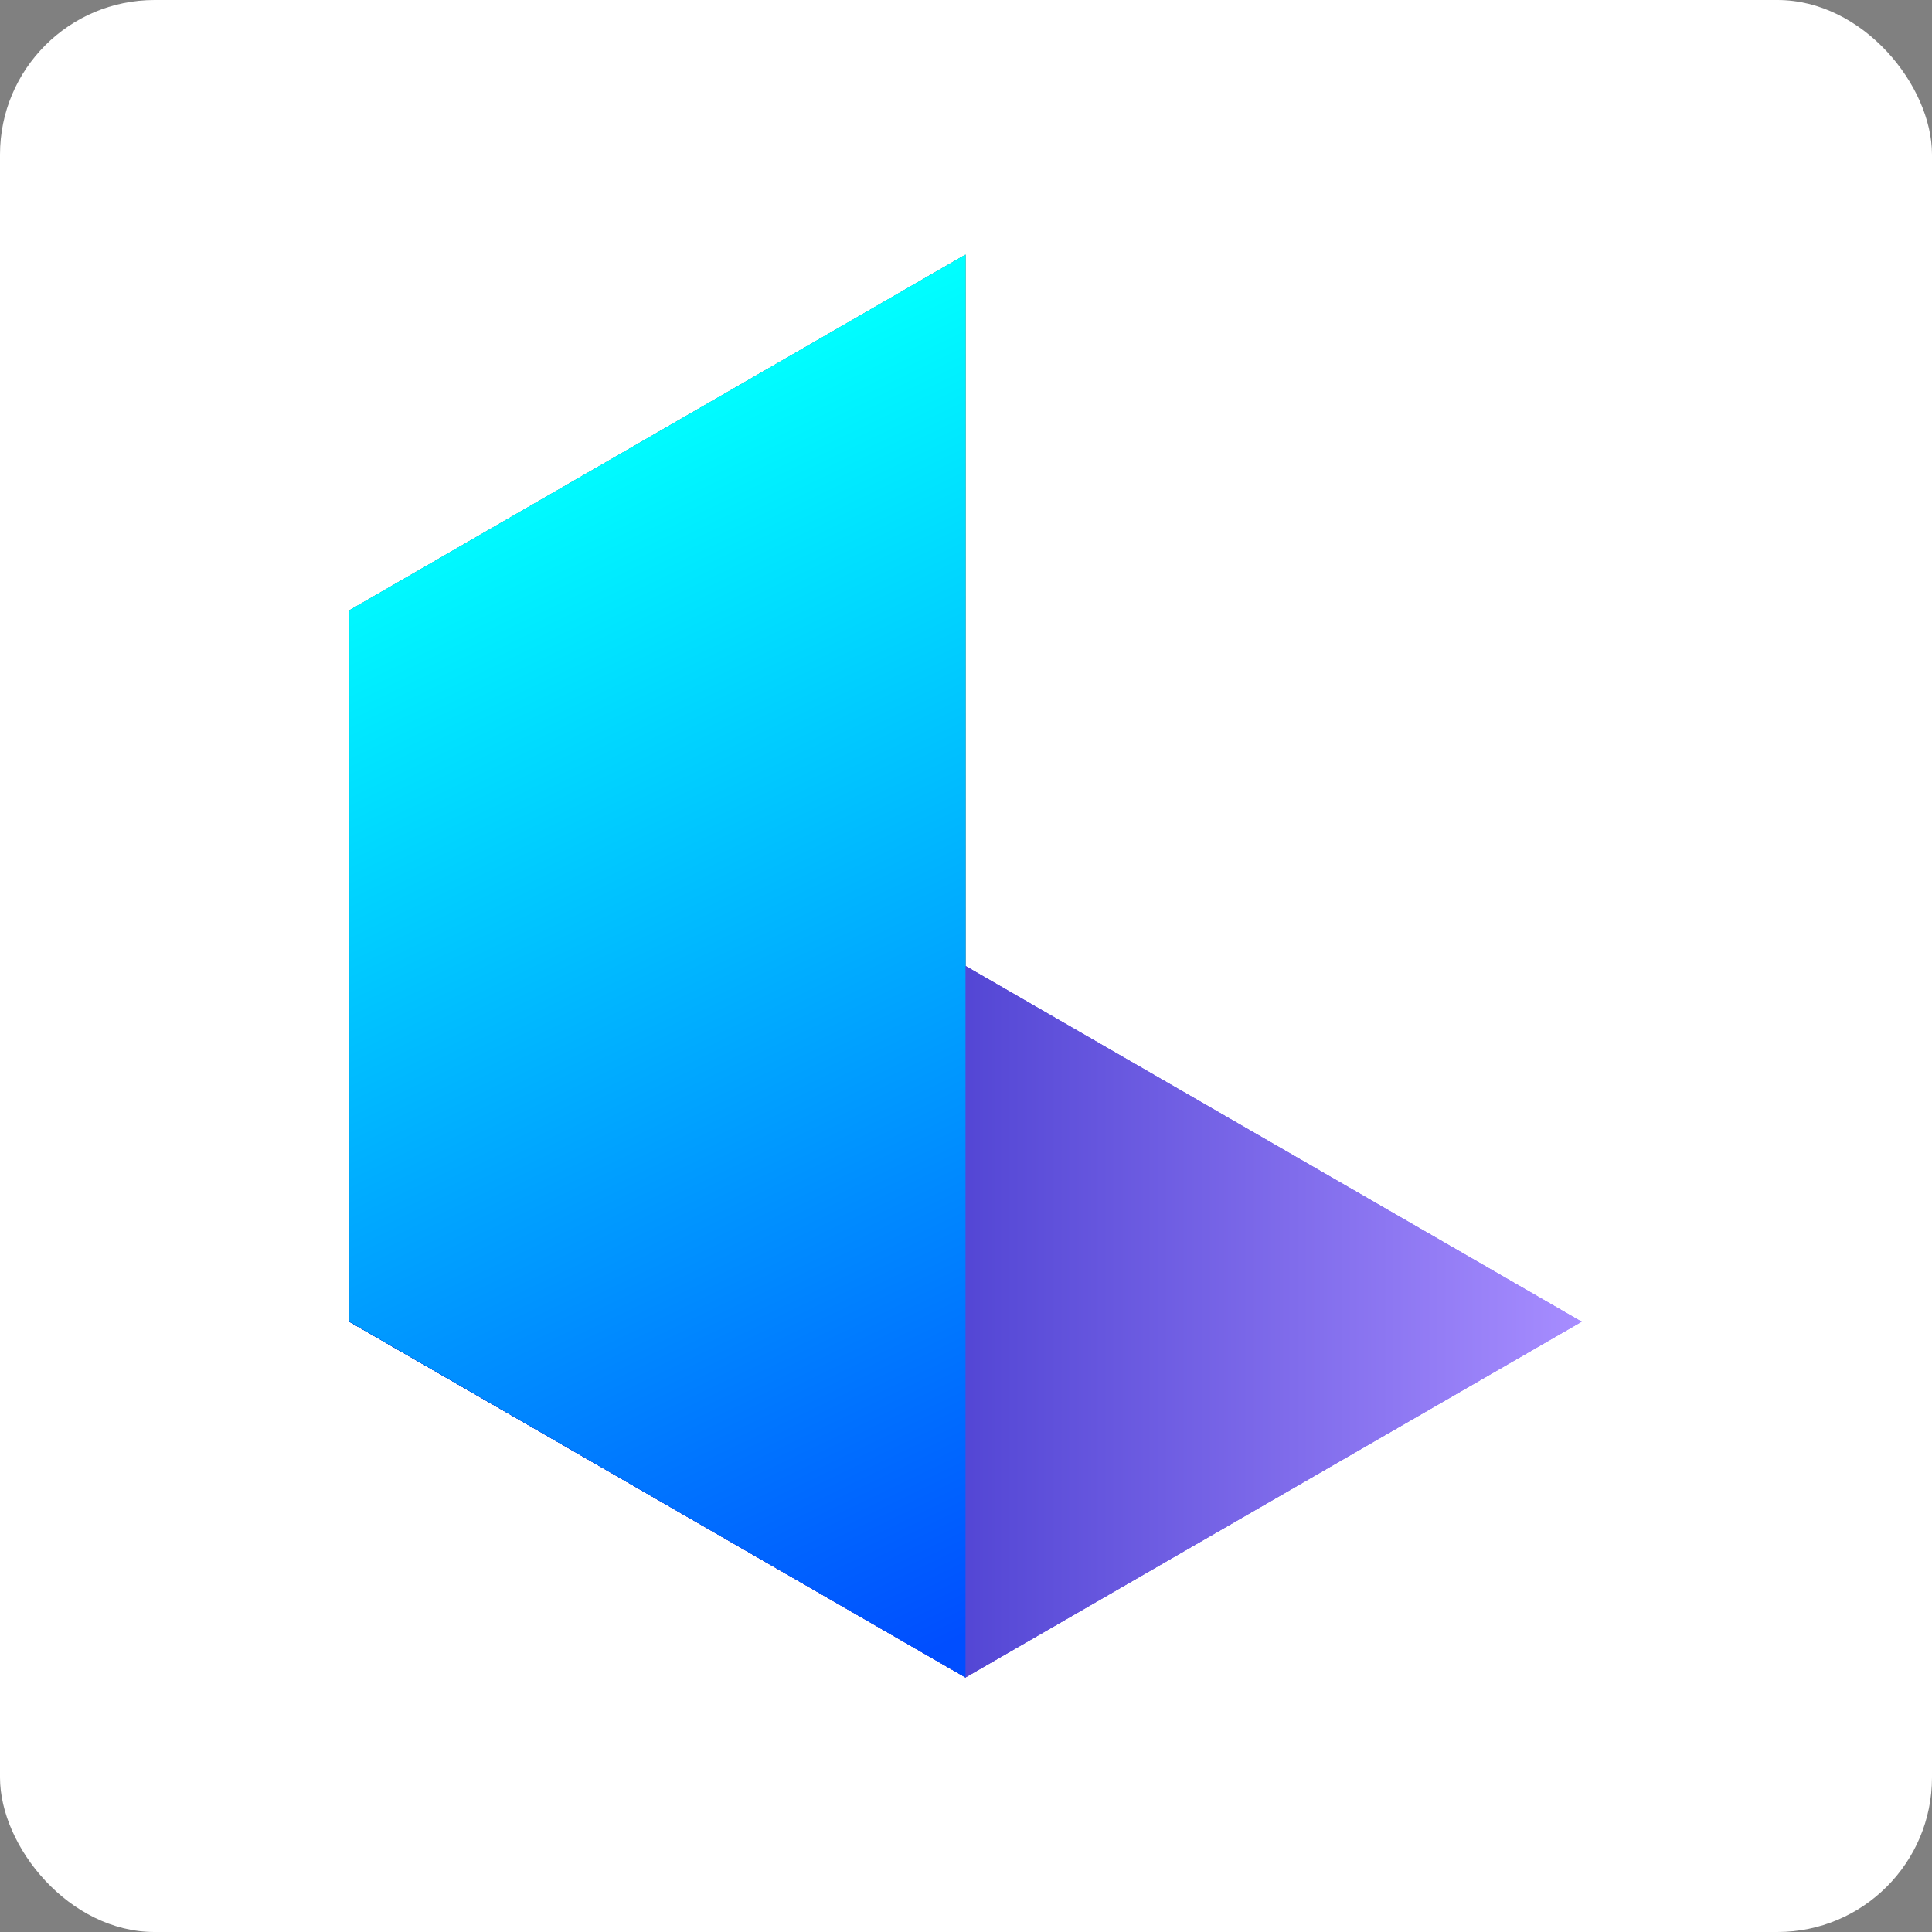 <svg width="500" height="500" viewBox="0 0 500 500" fill="none" xmlns="http://www.w3.org/2000/svg">
<rect x="0" y="0" width="500" height="500" fill="#808080" stroke="none"/>
<rect width="500" height="500" rx="40" fill="white"/>
<path d="M90.428 157.942L249.87 65.905V434.115L90.428 342.057V157.942Z" fill="black"/>
<path d="M249.87 434.115L90.428 342.058L249.87 250L409.312 342.058L249.87 434.115Z" fill="url(#paint0_linear_1_18)"/>
<path d="M249.87 434.115L90.428 342.058L249.87 250L409.312 342.058L249.87 434.115Z" fill="url(#paint1_linear_1_18)"/>
<path style="mix-blend-mode:screen" d="M90.428 157.942L249.87 65.905V434.115L90.428 342.057V157.942Z" fill="url(#paint2_linear_1_18)"/>
<path style="mix-blend-mode:overlay" d="M249.87 434.115L90.428 342.058L249.87 250L409.312 342.058L249.87 434.115Z" fill="url(#paint3_linear_1_18)"/>
<path style="mix-blend-mode:overlay" d="M90.428 157.942L249.87 65.905V434.115L90.428 342.057V157.942Z" fill="url(#paint4_linear_1_18)"/>
<defs>
<linearGradient id="paint0_linear_1_18" x1="90.428" y1="342.058" x2="409.312" y2="342.058" gradientUnits="userSpaceOnUse">
<stop stop-color="#0000AA"/>
<stop offset="1" stop-color="#A78DFF"/>
</linearGradient>
<linearGradient id="paint1_linear_1_18" x1="90.428" y1="342.058" x2="409.312" y2="342.058" gradientUnits="userSpaceOnUse">
<stop stop-color="#0000AA"/>
<stop offset="1" stop-color="#A78DFF"/>
</linearGradient>
<linearGradient id="paint2_linear_1_18" x1="270.662" y1="413.282" x2="131.429" y2="123.355" gradientUnits="userSpaceOnUse">
<stop stop-color="#004EFF"/>
<stop offset="1" stop-color="#00FFFF"/>
</linearGradient>
<linearGradient id="paint3_linear_1_18" x1="90.428" y1="342.058" x2="409.312" y2="342.058" gradientUnits="userSpaceOnUse">
<stop stop-color="#0000AA"/>
<stop offset="1" stop-color="#A78DFF"/>
</linearGradient>
<linearGradient id="paint4_linear_1_18" x1="270.662" y1="413.282" x2="131.429" y2="123.355" gradientUnits="userSpaceOnUse">
<stop stop-color="#004EFF"/>
<stop offset="1" stop-color="#00FFFF"/>
</linearGradient>
</defs>
</svg>
